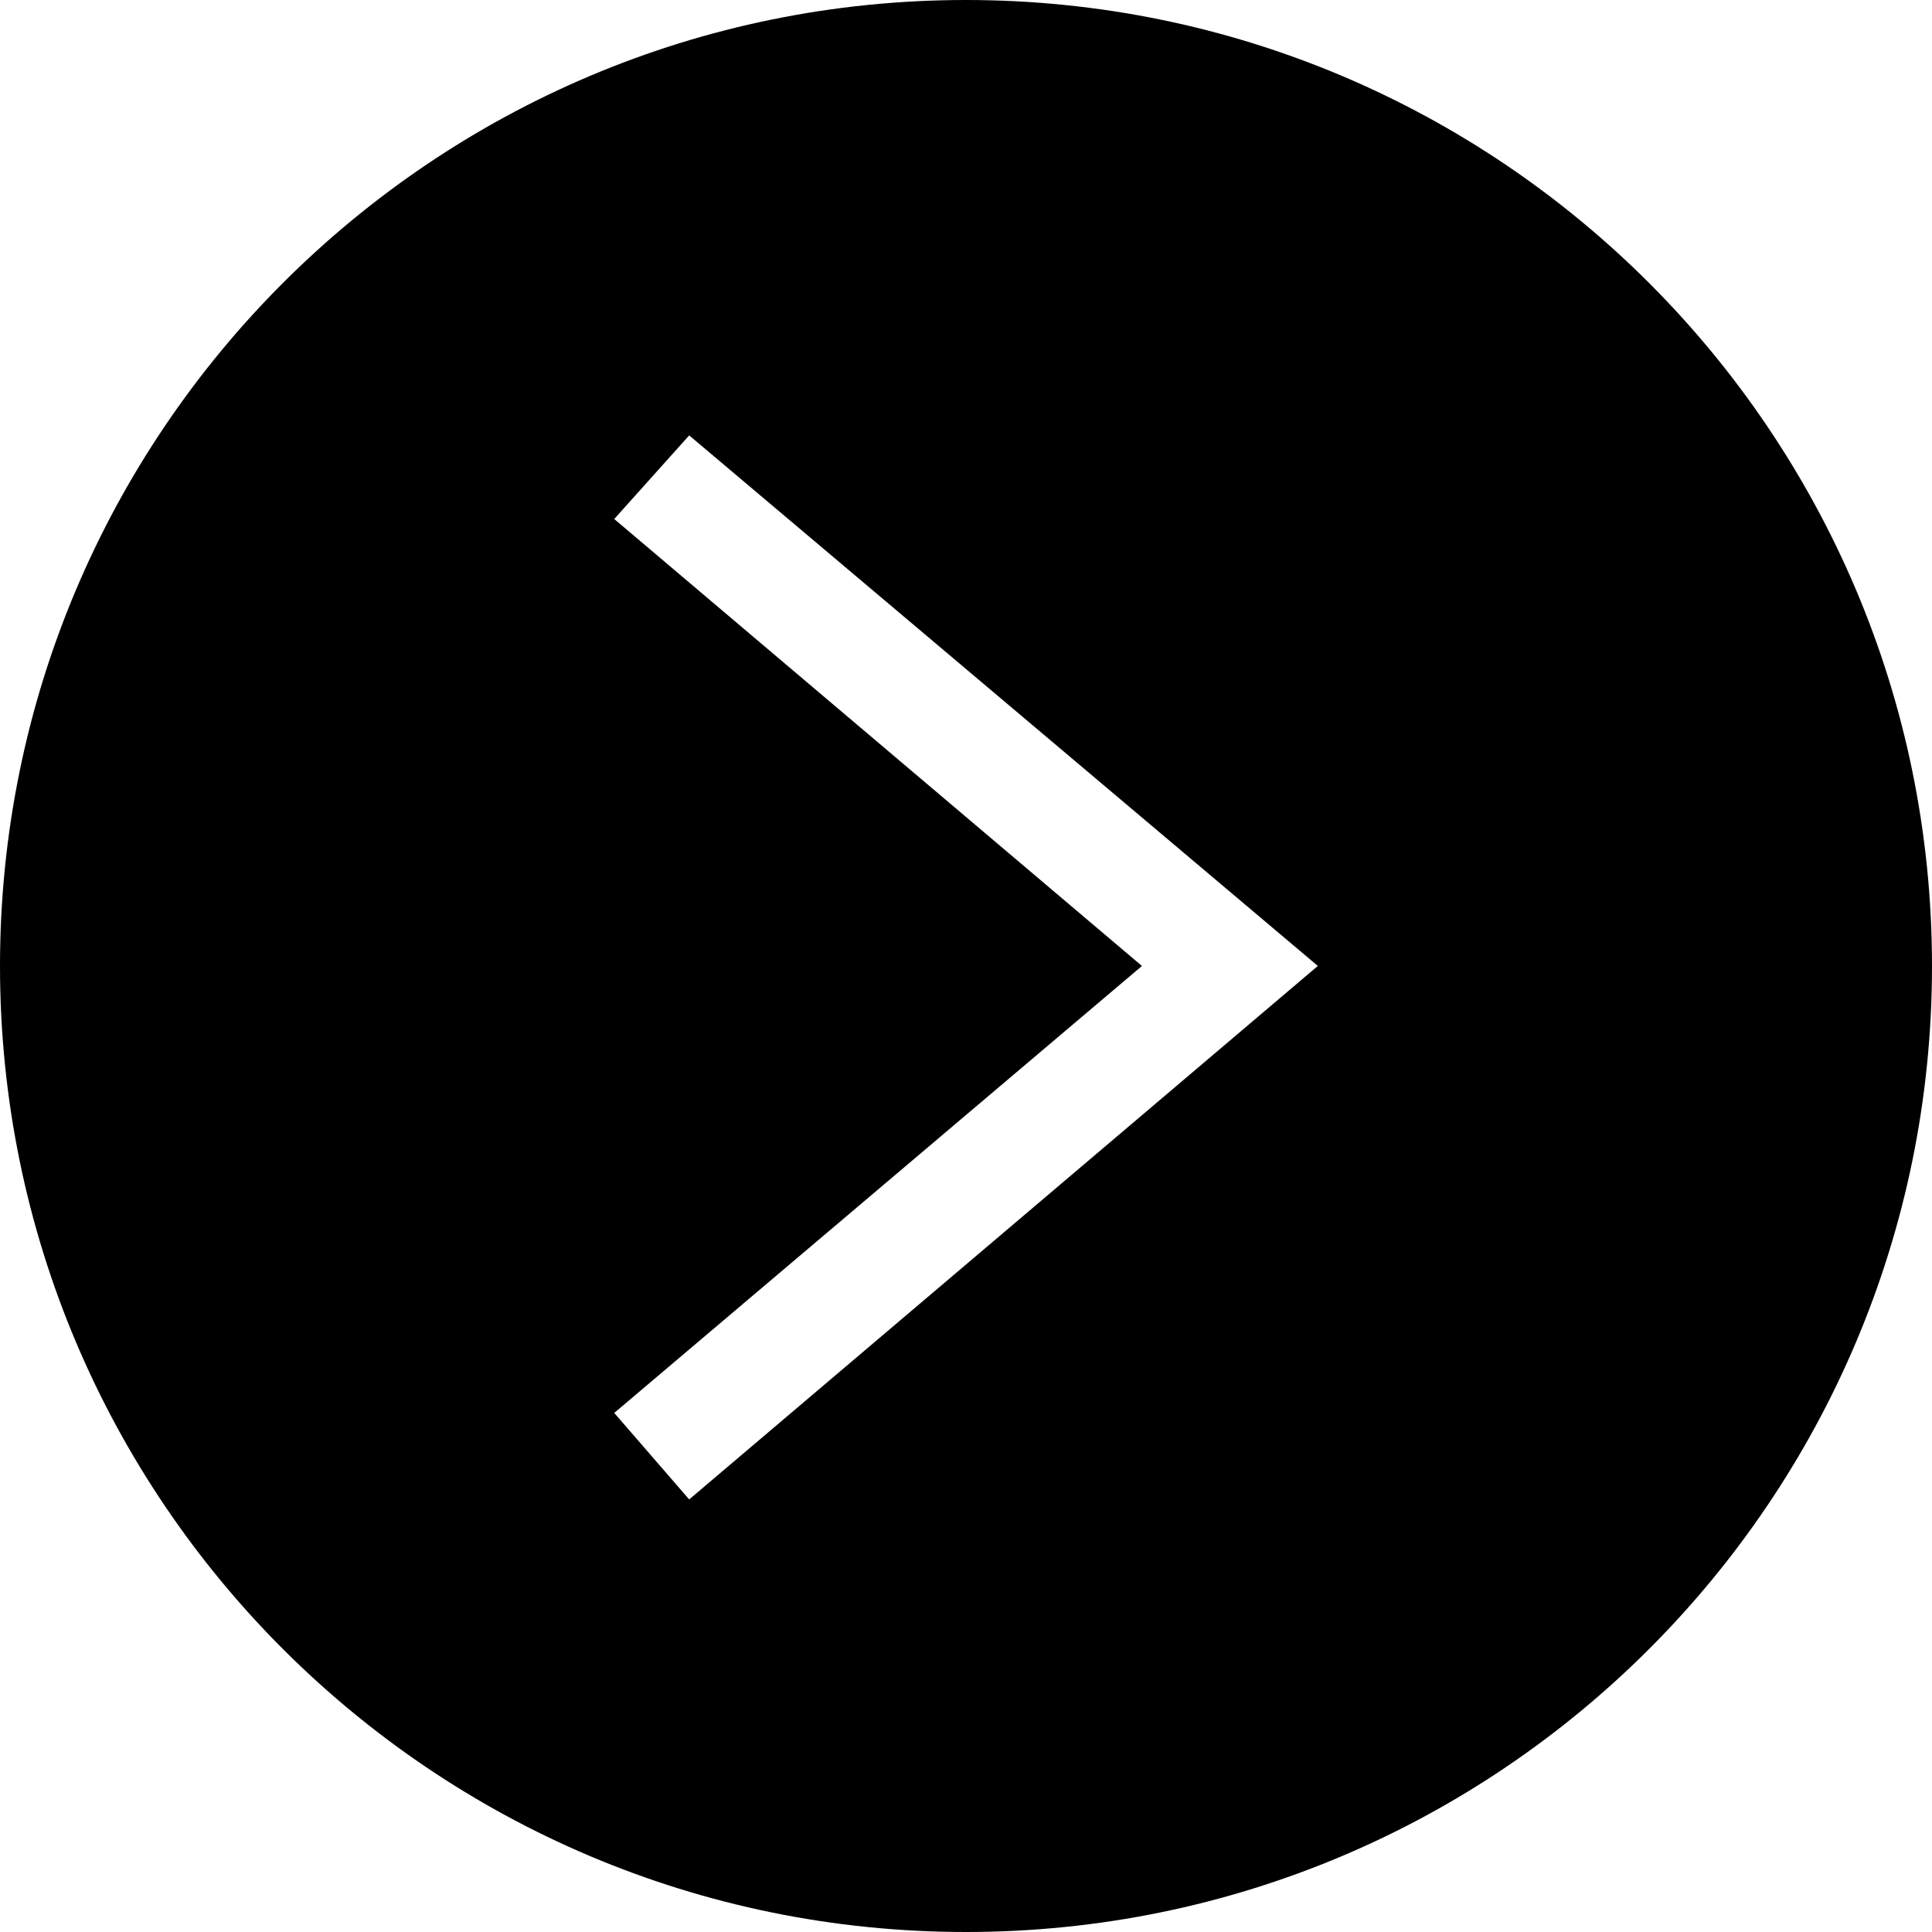 <?xml version="1.0" encoding="UTF-8"?>
<svg width="100pt" height="100pt" version="1.1" viewBox="0 0 100 100" xmlns="http://www.w3.org/2000/svg">
 <path d="m100 50c0-27.613-22.387-50-50-50s-50 22.387-50 50 22.387 50 50 50 50-22.387 50-50zm-40.895 0-27.312 23.133 3.879 4.477 32.539-27.613-32.539-27.461-3.879 4.328 27.312 23.133z" fill-rule="evenodd"/>
</svg>
